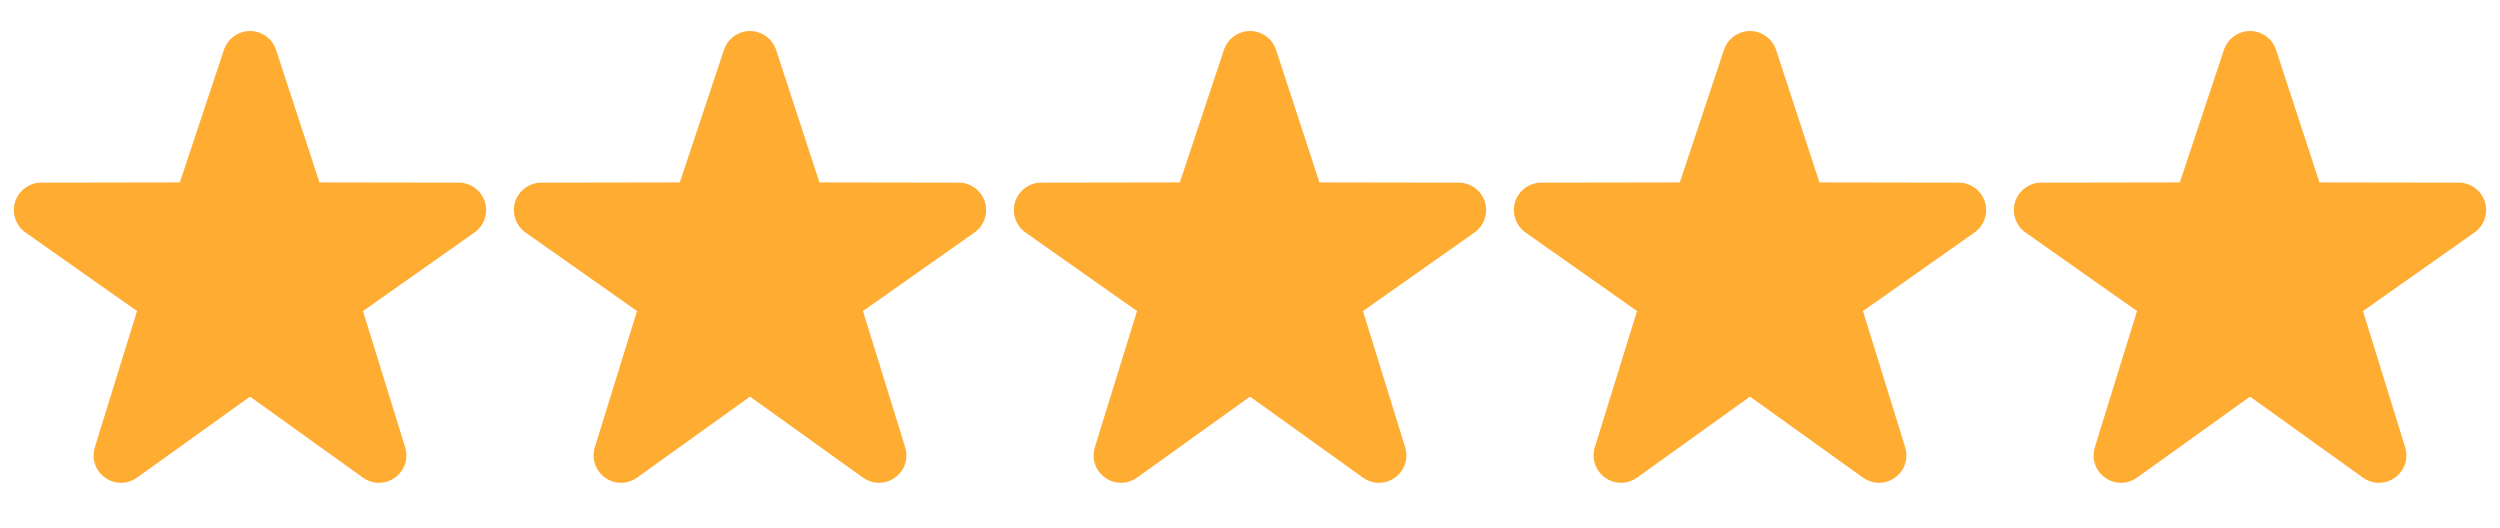 <?xml version="1.0" encoding="UTF-8"?> <svg xmlns="http://www.w3.org/2000/svg" width="90" height="19" viewBox="0 0 90 19" fill="none"><path d="M13.644 17.381C13.442 17.381 13.241 17.319 13.068 17.195L9 14.278L4.933 17.195C4.764 17.316 4.562 17.381 4.354 17.381C4.146 17.38 3.944 17.314 3.777 17.191C3.609 17.07 3.484 16.898 3.419 16.701C3.354 16.504 3.353 16.292 3.416 16.094L4.933 11.198L0.902 8.358C0.735 8.234 0.611 8.062 0.547 7.864C0.484 7.666 0.484 7.454 0.548 7.256C0.613 7.059 0.738 6.887 0.905 6.765C1.072 6.643 1.274 6.576 1.481 6.575L6.474 6.567L8.063 1.793C8.129 1.596 8.255 1.425 8.423 1.304C8.591 1.182 8.793 1.117 9 1.117C9.208 1.117 9.41 1.182 9.578 1.304C9.746 1.425 9.872 1.596 9.938 1.793L11.5 6.567L16.518 6.575C16.726 6.576 16.928 6.642 17.095 6.765C17.263 6.887 17.387 7.059 17.452 7.257C17.516 7.454 17.516 7.667 17.453 7.864C17.389 8.062 17.265 8.235 17.098 8.358L13.067 11.198L14.584 16.094C14.647 16.292 14.646 16.504 14.581 16.701C14.517 16.898 14.391 17.069 14.224 17.191C14.055 17.314 13.852 17.381 13.644 17.381Z" fill="#FFAC33"></path><path d="M31.644 17.381C31.442 17.381 31.241 17.319 31.068 17.195L27 14.278L22.933 17.195C22.764 17.316 22.562 17.381 22.354 17.381C22.146 17.38 21.944 17.314 21.777 17.191C21.609 17.07 21.483 16.898 21.419 16.701C21.354 16.504 21.353 16.292 21.416 16.094L22.933 11.198L18.902 8.358C18.735 8.234 18.611 8.062 18.547 7.864C18.484 7.666 18.484 7.454 18.548 7.256C18.613 7.059 18.738 6.887 18.905 6.765C19.072 6.643 19.274 6.576 19.481 6.575L24.474 6.567L26.063 1.793C26.129 1.596 26.255 1.425 26.423 1.304C26.591 1.182 26.793 1.117 27 1.117C27.208 1.117 27.41 1.182 27.578 1.304C27.746 1.425 27.872 1.596 27.938 1.793L29.5 6.567L34.518 6.575C34.726 6.576 34.928 6.642 35.095 6.765C35.263 6.887 35.388 7.059 35.452 7.257C35.516 7.454 35.516 7.667 35.453 7.864C35.389 8.062 35.265 8.235 35.098 8.358L31.067 11.198L32.584 16.094C32.647 16.292 32.646 16.504 32.581 16.701C32.517 16.898 32.391 17.069 32.224 17.191C32.055 17.314 31.852 17.381 31.644 17.381Z" fill="#FFAC33"></path><path d="M49.644 17.381C49.442 17.381 49.241 17.319 49.068 17.195L45 14.278L40.933 17.195C40.764 17.316 40.562 17.381 40.354 17.381C40.146 17.38 39.944 17.314 39.777 17.191C39.609 17.07 39.483 16.898 39.419 16.701C39.354 16.504 39.353 16.292 39.416 16.094L40.933 11.198L36.902 8.358C36.735 8.234 36.611 8.062 36.547 7.864C36.484 7.666 36.484 7.454 36.548 7.256C36.613 7.059 36.737 6.887 36.905 6.765C37.072 6.643 37.274 6.576 37.481 6.575L42.474 6.567L44.063 1.793C44.129 1.596 44.255 1.425 44.423 1.304C44.591 1.182 44.793 1.117 45 1.117C45.208 1.117 45.41 1.182 45.578 1.304C45.746 1.425 45.872 1.596 45.938 1.793L47.5 6.567L52.518 6.575C52.726 6.576 52.928 6.642 53.095 6.765C53.263 6.887 53.388 7.059 53.452 7.257C53.516 7.454 53.516 7.667 53.453 7.864C53.389 8.062 53.265 8.235 53.098 8.358L49.067 11.198L50.584 16.094C50.647 16.292 50.646 16.504 50.581 16.701C50.517 16.898 50.391 17.069 50.224 17.191C50.055 17.314 49.852 17.381 49.644 17.381Z" fill="#FFAC33"></path><path d="M67.644 17.381C67.442 17.381 67.241 17.319 67.068 17.195L63 14.278L58.933 17.195C58.764 17.316 58.562 17.381 58.354 17.381C58.146 17.38 57.944 17.314 57.777 17.191C57.609 17.07 57.483 16.898 57.419 16.701C57.354 16.504 57.353 16.292 57.416 16.094L58.933 11.198L54.902 8.358C54.735 8.234 54.611 8.062 54.547 7.864C54.484 7.666 54.484 7.454 54.548 7.256C54.613 7.059 54.737 6.887 54.905 6.765C55.072 6.643 55.274 6.576 55.481 6.575L60.474 6.567L62.063 1.793C62.129 1.596 62.255 1.425 62.423 1.304C62.591 1.182 62.793 1.117 63 1.117C63.208 1.117 63.41 1.182 63.578 1.304C63.746 1.425 63.872 1.596 63.938 1.793L65.5 6.567L70.518 6.575C70.726 6.576 70.928 6.642 71.095 6.765C71.263 6.887 71.388 7.059 71.452 7.257C71.516 7.454 71.516 7.667 71.453 7.864C71.389 8.062 71.265 8.235 71.098 8.358L67.067 11.198L68.584 16.094C68.647 16.292 68.646 16.504 68.581 16.701C68.517 16.898 68.391 17.069 68.224 17.191C68.055 17.314 67.852 17.381 67.644 17.381Z" fill="#FFAC33"></path><path d="M85.644 17.381C85.442 17.381 85.241 17.319 85.068 17.195L81 14.278L76.933 17.195C76.764 17.316 76.562 17.381 76.354 17.381C76.146 17.38 75.944 17.314 75.777 17.191C75.609 17.07 75.484 16.898 75.419 16.701C75.354 16.504 75.353 16.292 75.416 16.094L76.933 11.198L72.902 8.358C72.735 8.234 72.611 8.062 72.547 7.864C72.484 7.666 72.484 7.454 72.548 7.256C72.613 7.059 72.737 6.887 72.905 6.765C73.072 6.643 73.274 6.576 73.481 6.575L78.474 6.567L80.063 1.793C80.129 1.596 80.254 1.425 80.423 1.304C80.591 1.182 80.793 1.117 81 1.117C81.208 1.117 81.41 1.182 81.578 1.304C81.746 1.425 81.872 1.596 81.938 1.793L83.5 6.567L88.518 6.575C88.726 6.576 88.928 6.642 89.095 6.765C89.263 6.887 89.388 7.059 89.452 7.257C89.516 7.454 89.516 7.667 89.453 7.864C89.389 8.062 89.265 8.235 89.098 8.358L85.067 11.198L86.584 16.094C86.647 16.292 86.646 16.504 86.581 16.701C86.517 16.898 86.391 17.069 86.224 17.191C86.055 17.314 85.852 17.381 85.644 17.381Z" fill="#FFAC33"></path></svg> 